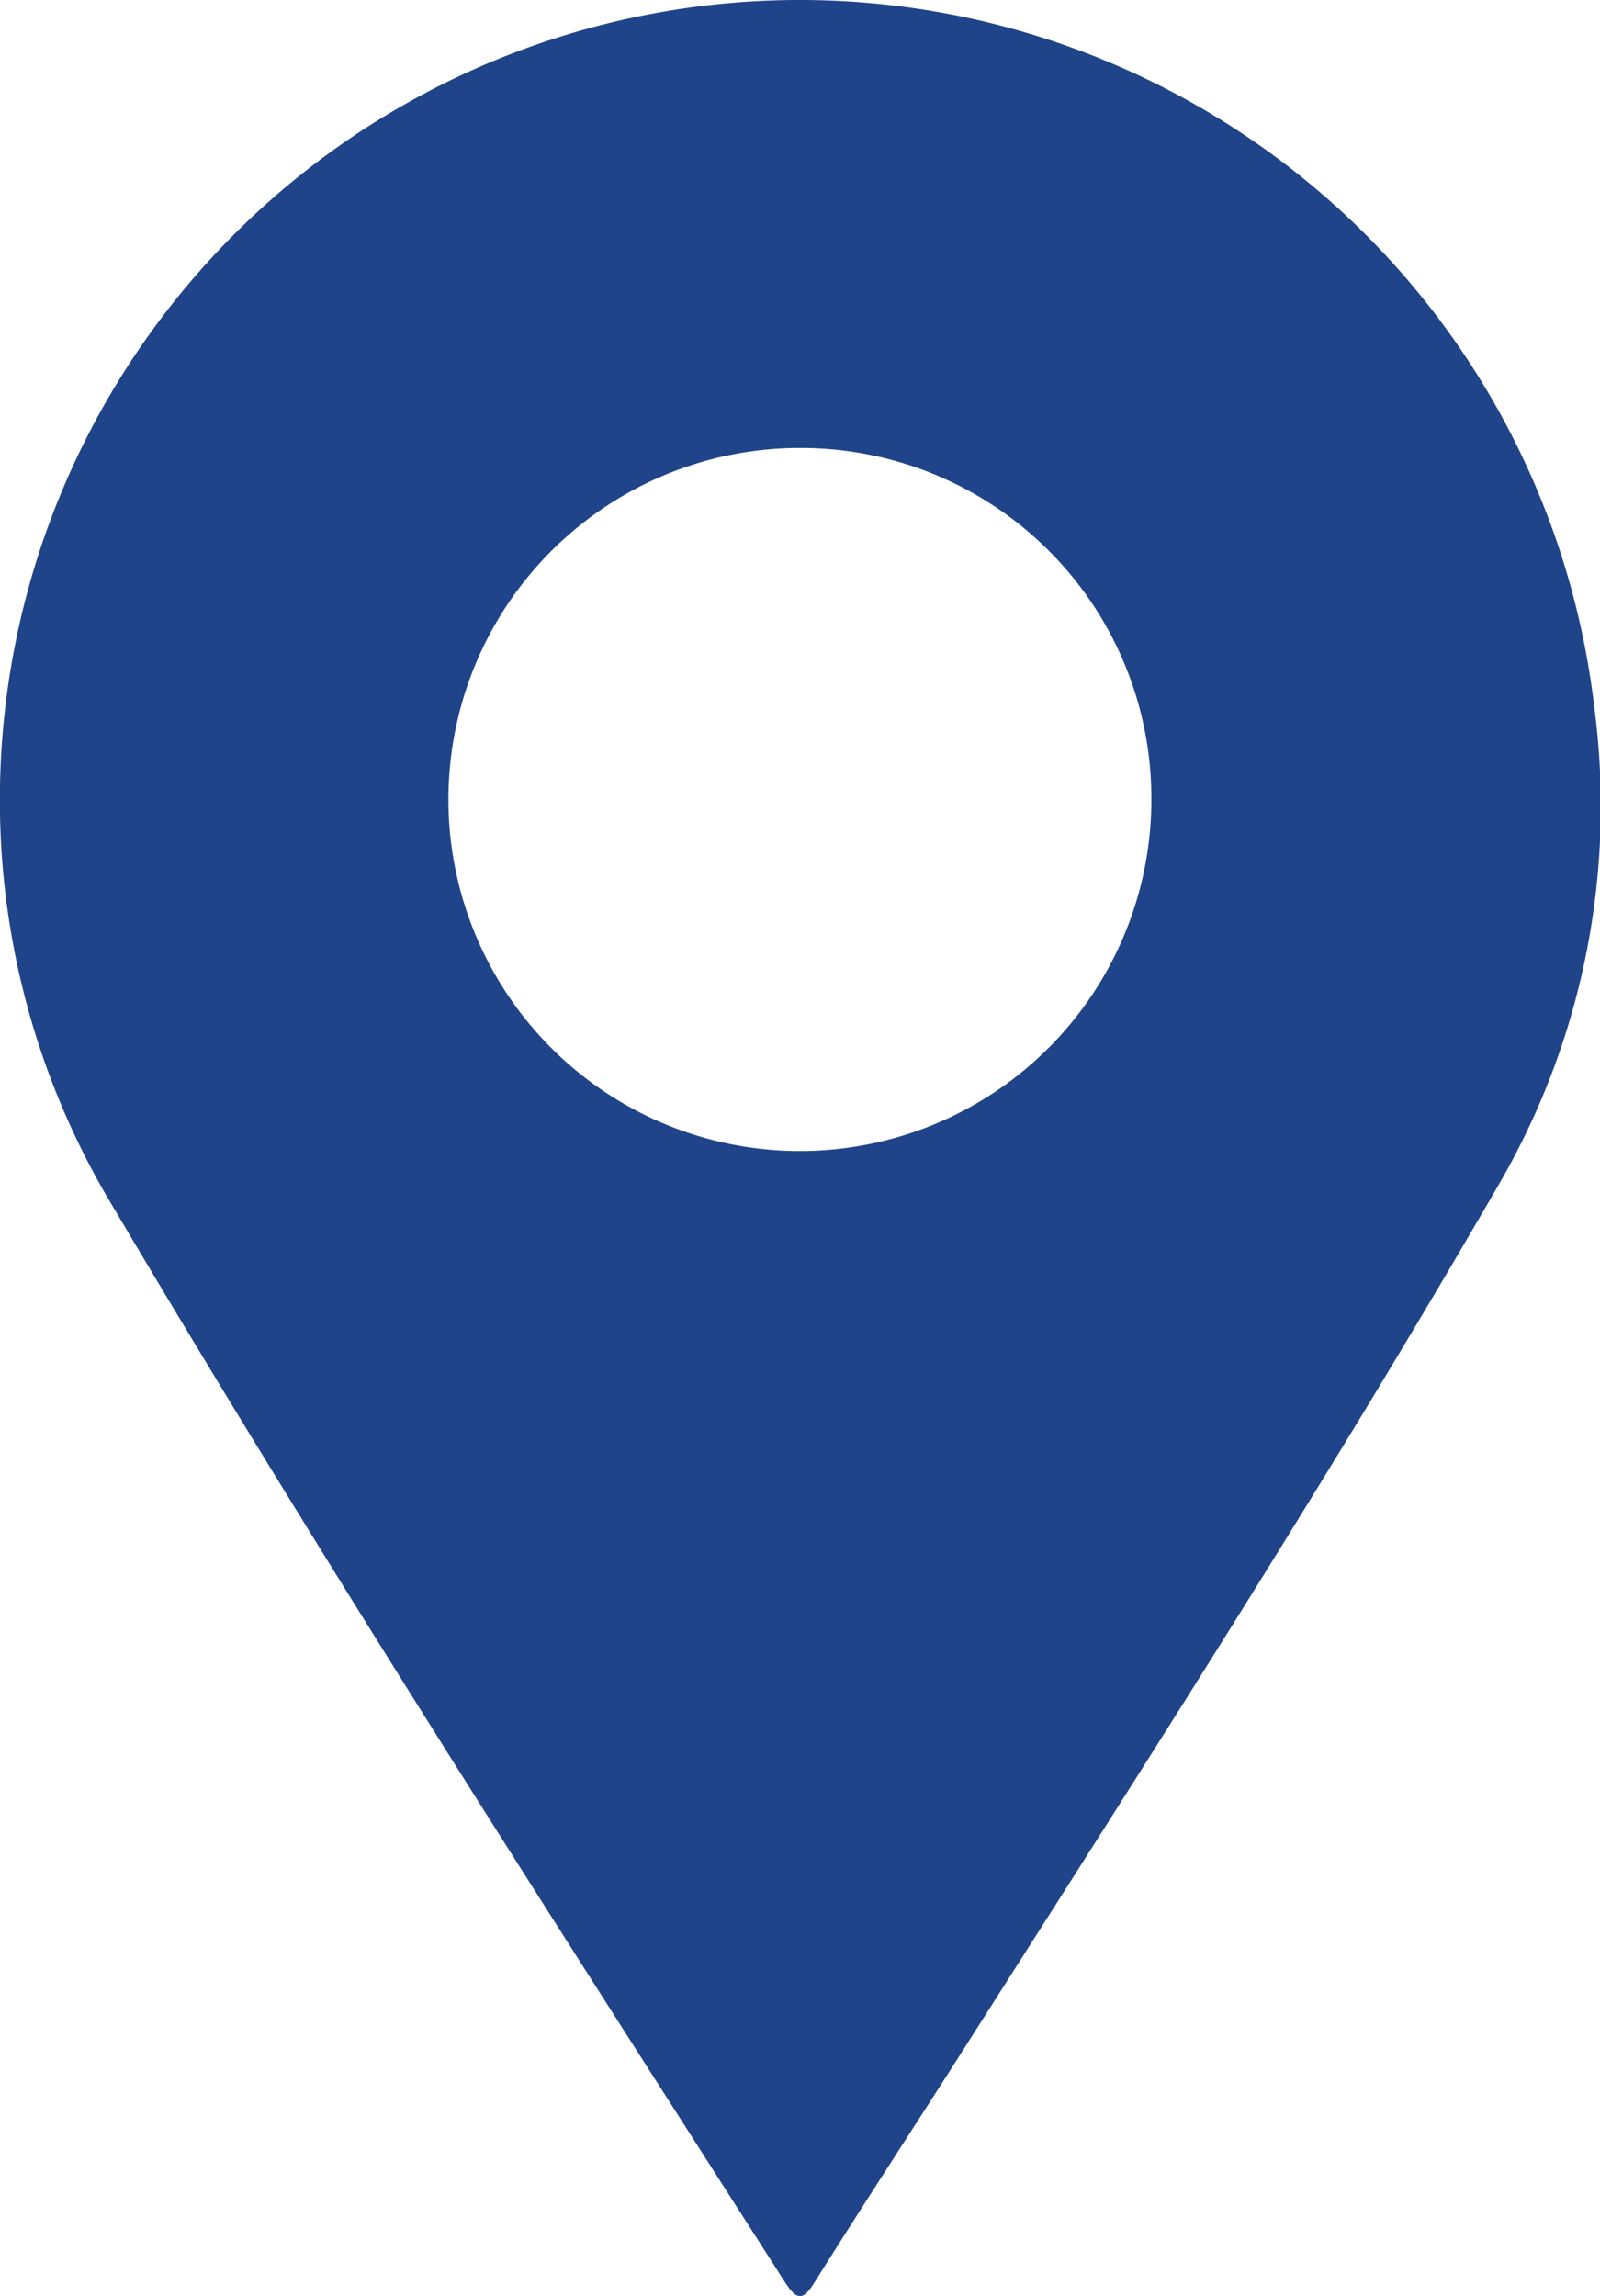<svg xmlns="http://www.w3.org/2000/svg" width="15.682" height="22.5"><g data-name="Group 5"><g data-name="Group 4"><path fill="#20448a" d="M0 7.977a7.84 7.84 0 0 1 15.625-1.054 7.38 7.38 0 0 1-.914 4.649c-1.66 2.871-3.452 5.661-5.233 8.458-.494.777-1 1.548-1.489 2.328-.122.2-.181.183-.3 0-2.245-3.508-4.5-7.009-6.622-10.6A7.7 7.7 0 0 1 0 7.977M7.843 4.39a3.445 3.445 0 1 0 3.442 3.43 3.435 3.435 0 0 0-3.442-3.43" data-name="Path 17"/></g></g></svg>